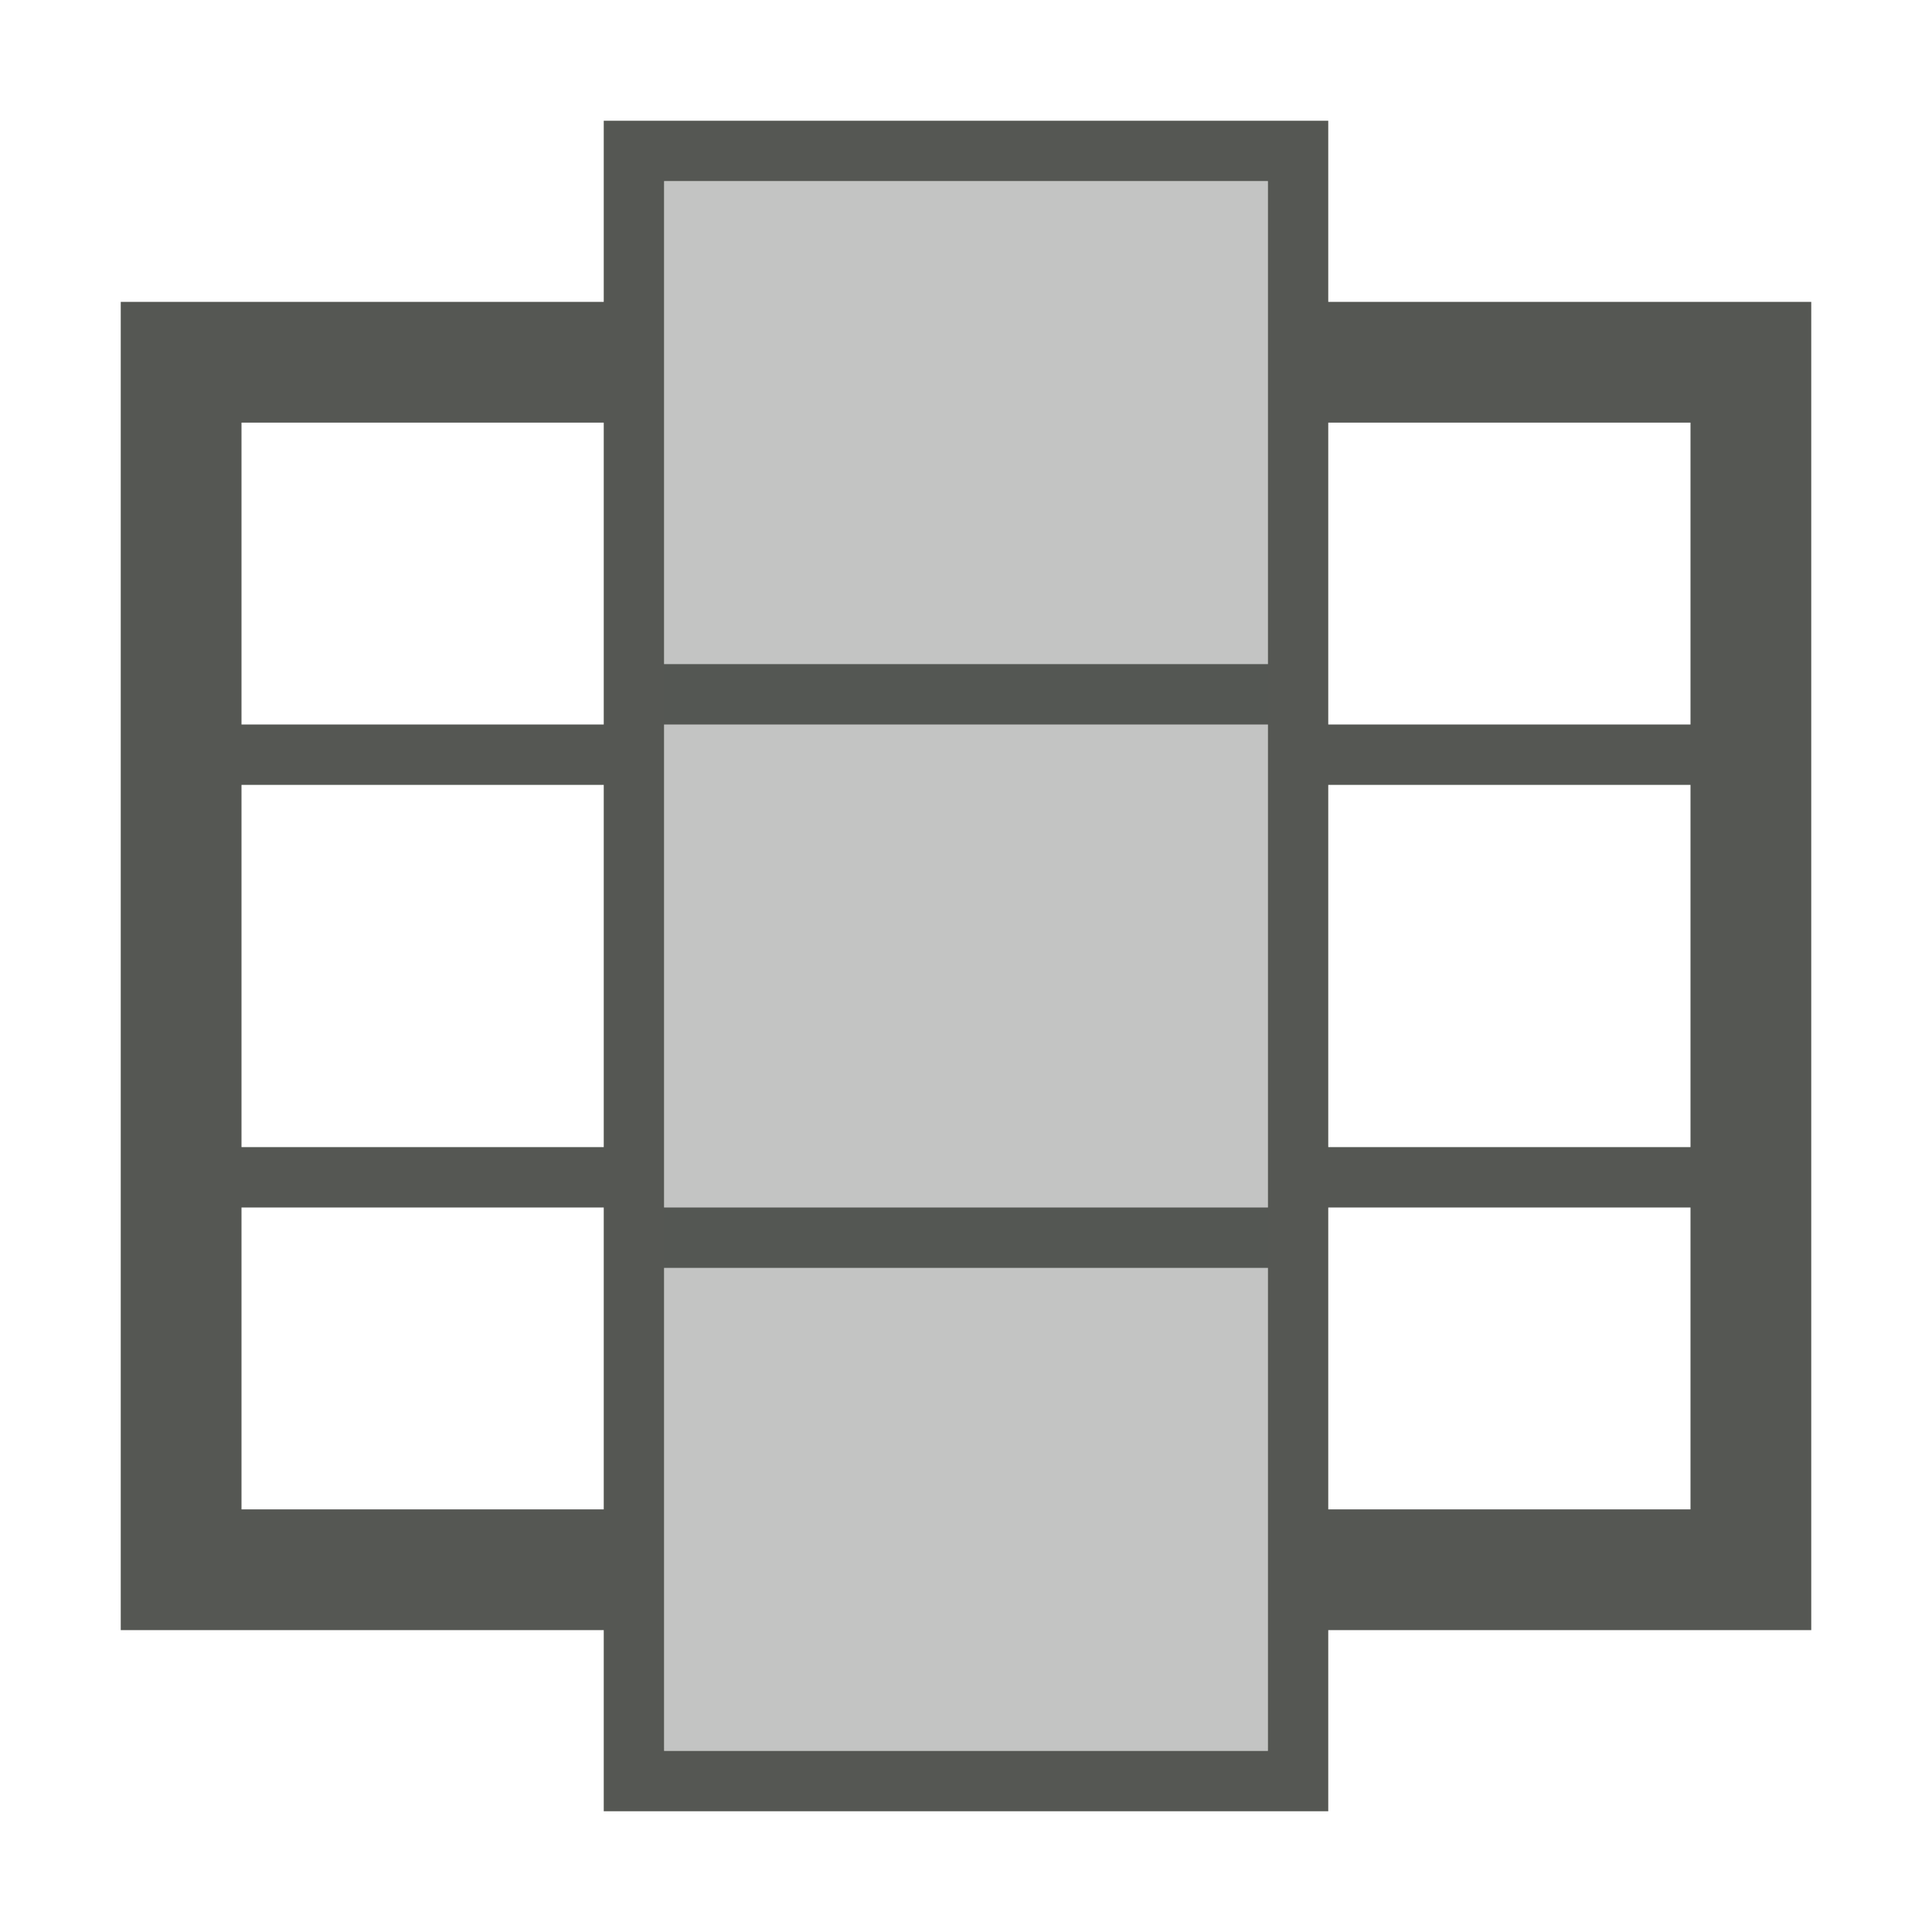 <svg xmlns="http://www.w3.org/2000/svg" viewBox="0 0 32 32">
 <path
     style="fill:#555753"
     d="M 10 2 L 10 5 L 2 5 L 2 27 L 10 27 L 10 30 L 22 30 L 22 27 L 30 27 L 30 5 L 22 5 L 22 2 L 10 2 z M 11 3 L 21 3 L 21 11 L 11 11 L 11 3 z M 4 7 L 10 7 L 10 12 L 4 12 L 4 7 z M 22 7 L 28 7 L 28 12 L 22 12 L 22 7 z M 11 12 L 21 12 L 21 20 L 11 20 L 11 12 z M 4 13 L 10 13 L 10 19 L 4 19 L 4 13 z M 22 13 L 28 13 L 28 19 L 22 19 L 22 13 z M 4 20 L 10 20 L 10 25 L 4 25 L 4 20 z M 22 20 L 28 20 L 28 25 L 22 25 L 22 20 z M 11 21 L 21 21 L 21 29 L 11 29 L 11 21 z "
     />
 <path
     style="fill:#555753;opacity:0.35"
     d="M 11 3 L 11 29 L 21 29 L 21 3 L 11 3 z "
     />
 </svg>
